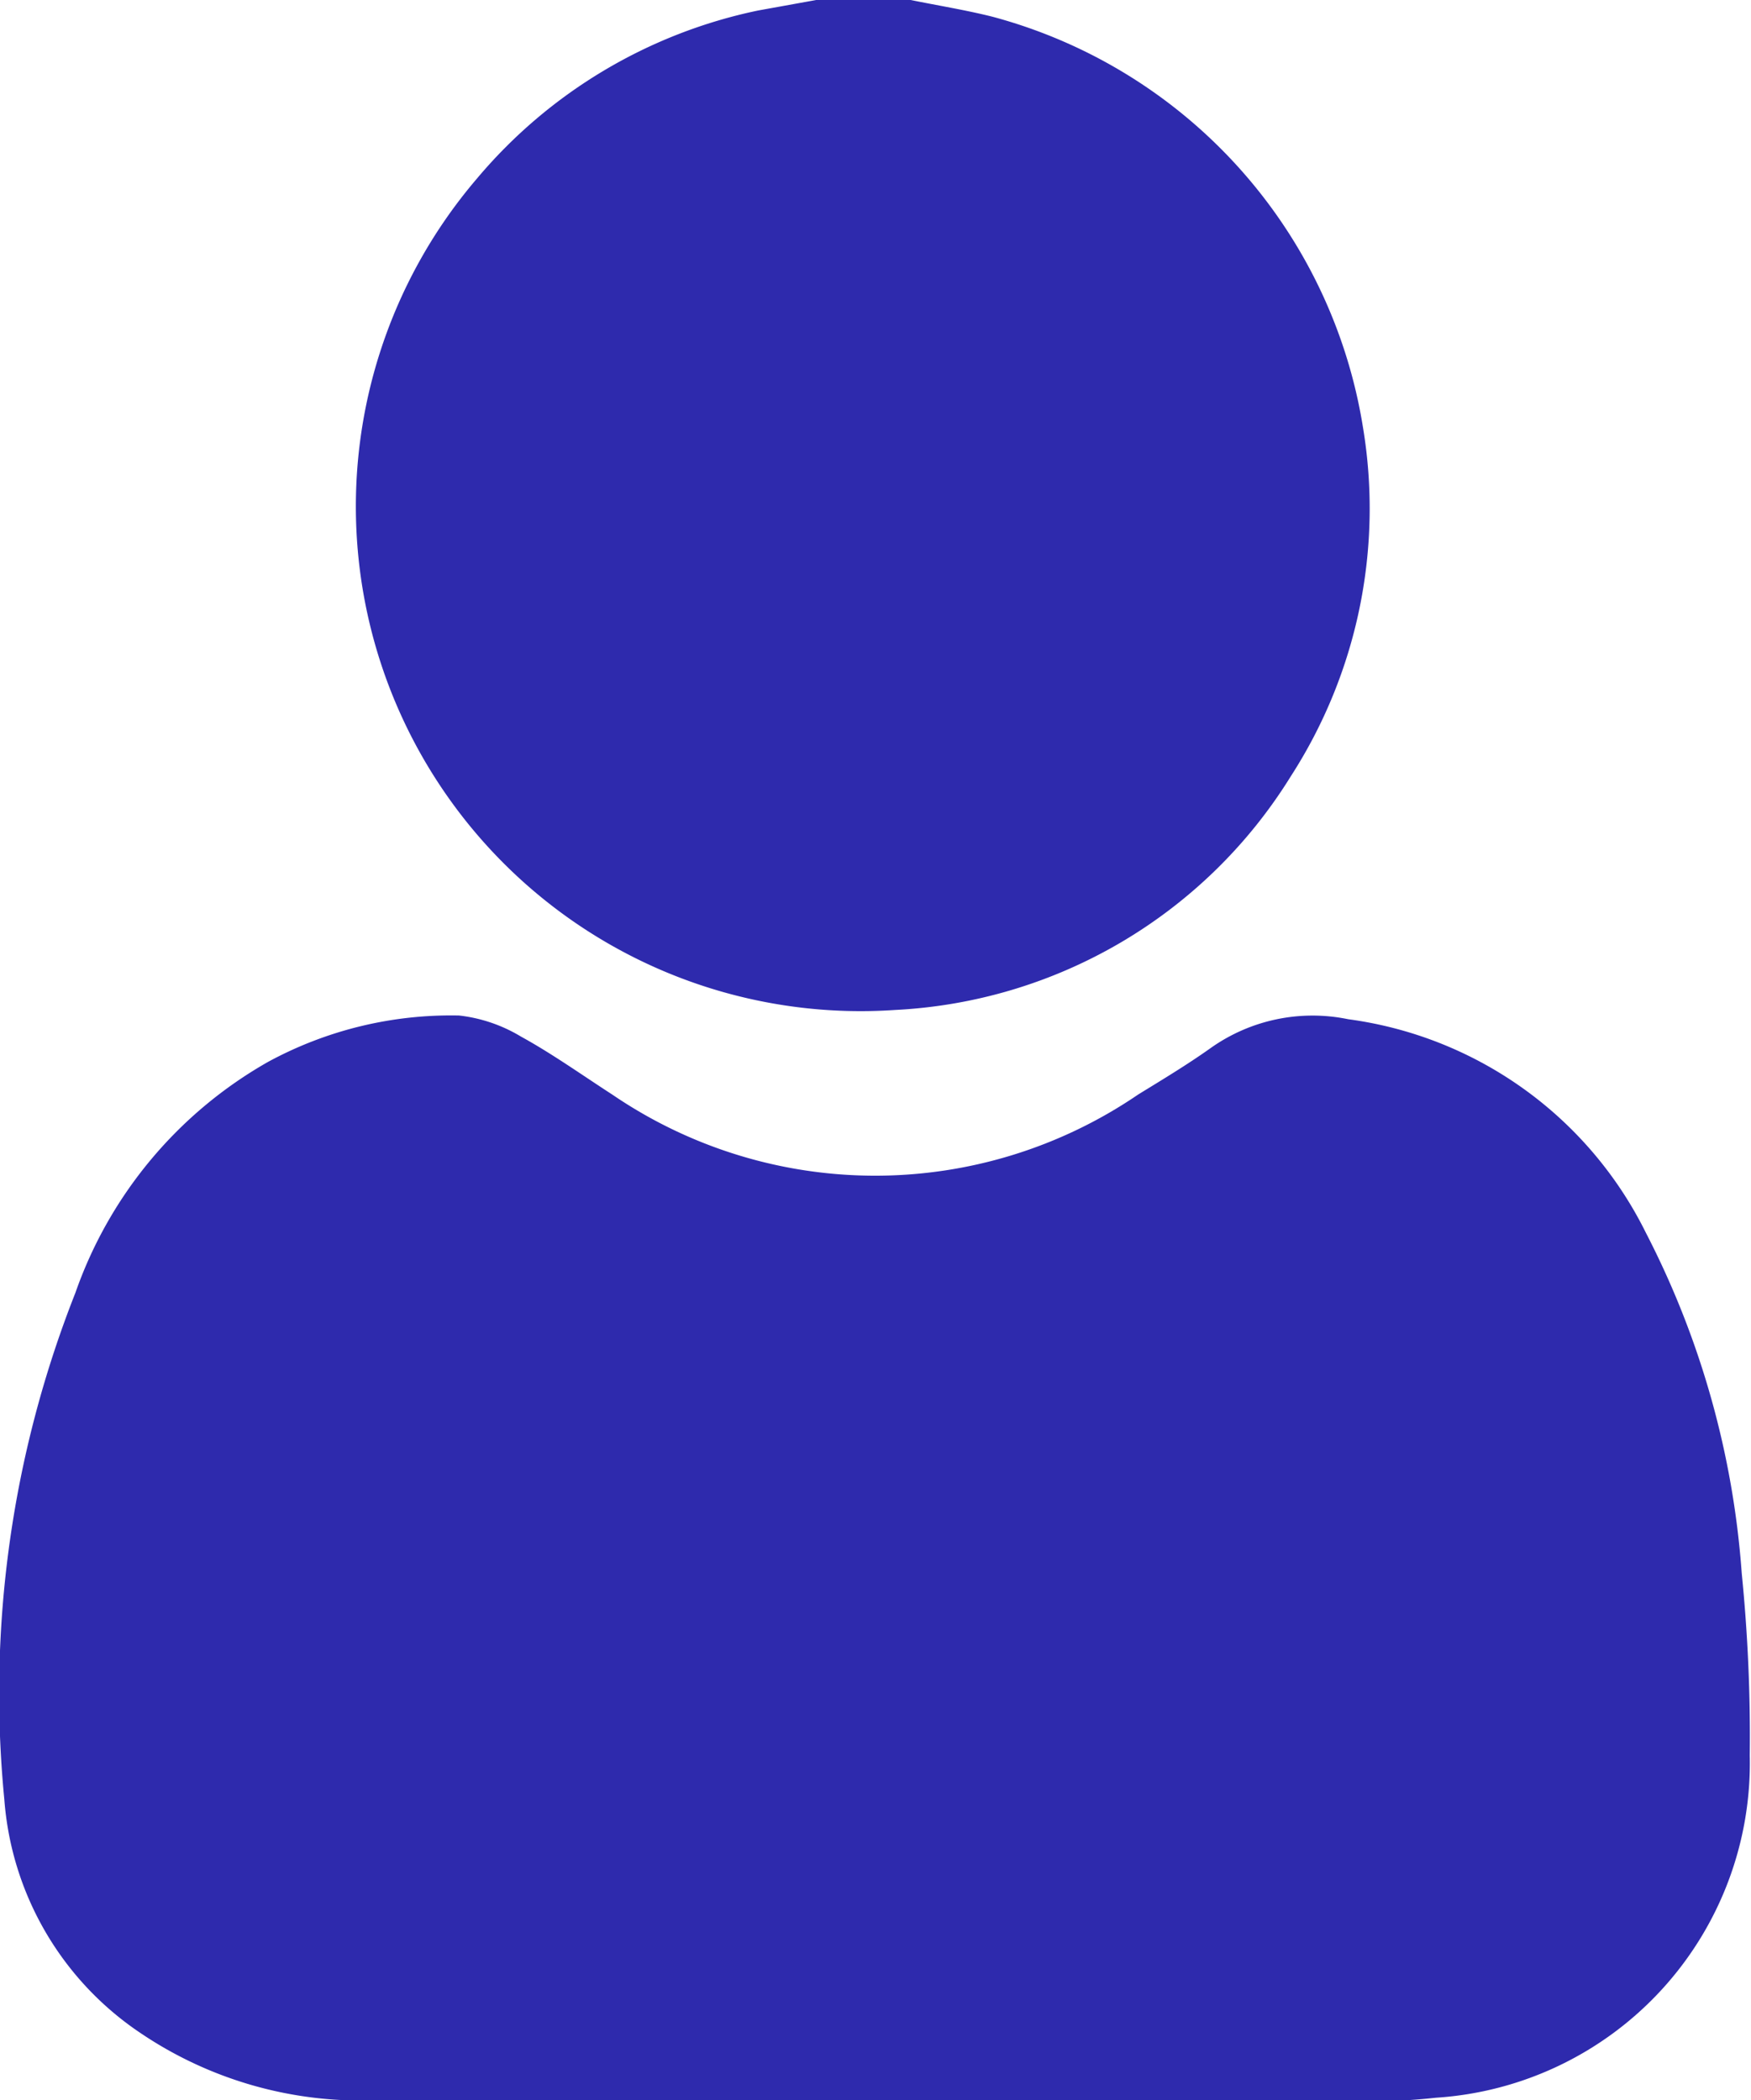 <?xml version="1.0" encoding="UTF-8"?> <svg xmlns="http://www.w3.org/2000/svg" viewBox="0 0 28.34 34"> <defs> <style>.cls-1{fill:#2e2aad;}</style> </defs> <title>persona</title> <g id="Слой_2" data-name="Слой 2"> <g id="Слой_1-2" data-name="Слой 1"> <path class="cls-1" d="M14.74,0c.44.09.88.16,1.32.27a8.23,8.23,0,0,1,6,6.65,8,8,0,0,1-1.17,5.65,8,8,0,0,1-6.4,3.78A8.17,8.17,0,0,1,7.72,2.89,8.1,8.1,0,0,1,12.27.17L13.21,0Z"></path> <path class="cls-1" d="M14.16,34H6.1a6.37,6.37,0,0,1-3.83-1.09,5,5,0,0,1-2.2-3.78,17.66,17.66,0,0,1,1.15-8.2,6.92,6.92,0,0,1,3.12-3.74,6.2,6.2,0,0,1,3.09-.75,2.47,2.47,0,0,1,1,.34c.51.28,1,.63,1.48.94a7.55,7.55,0,0,0,8.51,0c.39-.24.79-.48,1.17-.75a2.85,2.85,0,0,1,2.23-.47,6.31,6.31,0,0,1,4.82,3.46,14.22,14.22,0,0,1,1.55,5.51,26.47,26.47,0,0,1,.13,2.95,5.43,5.43,0,0,1-5.08,5.54,10.14,10.14,0,0,1-1.1.06Z"></path> </g> </g> </svg> 